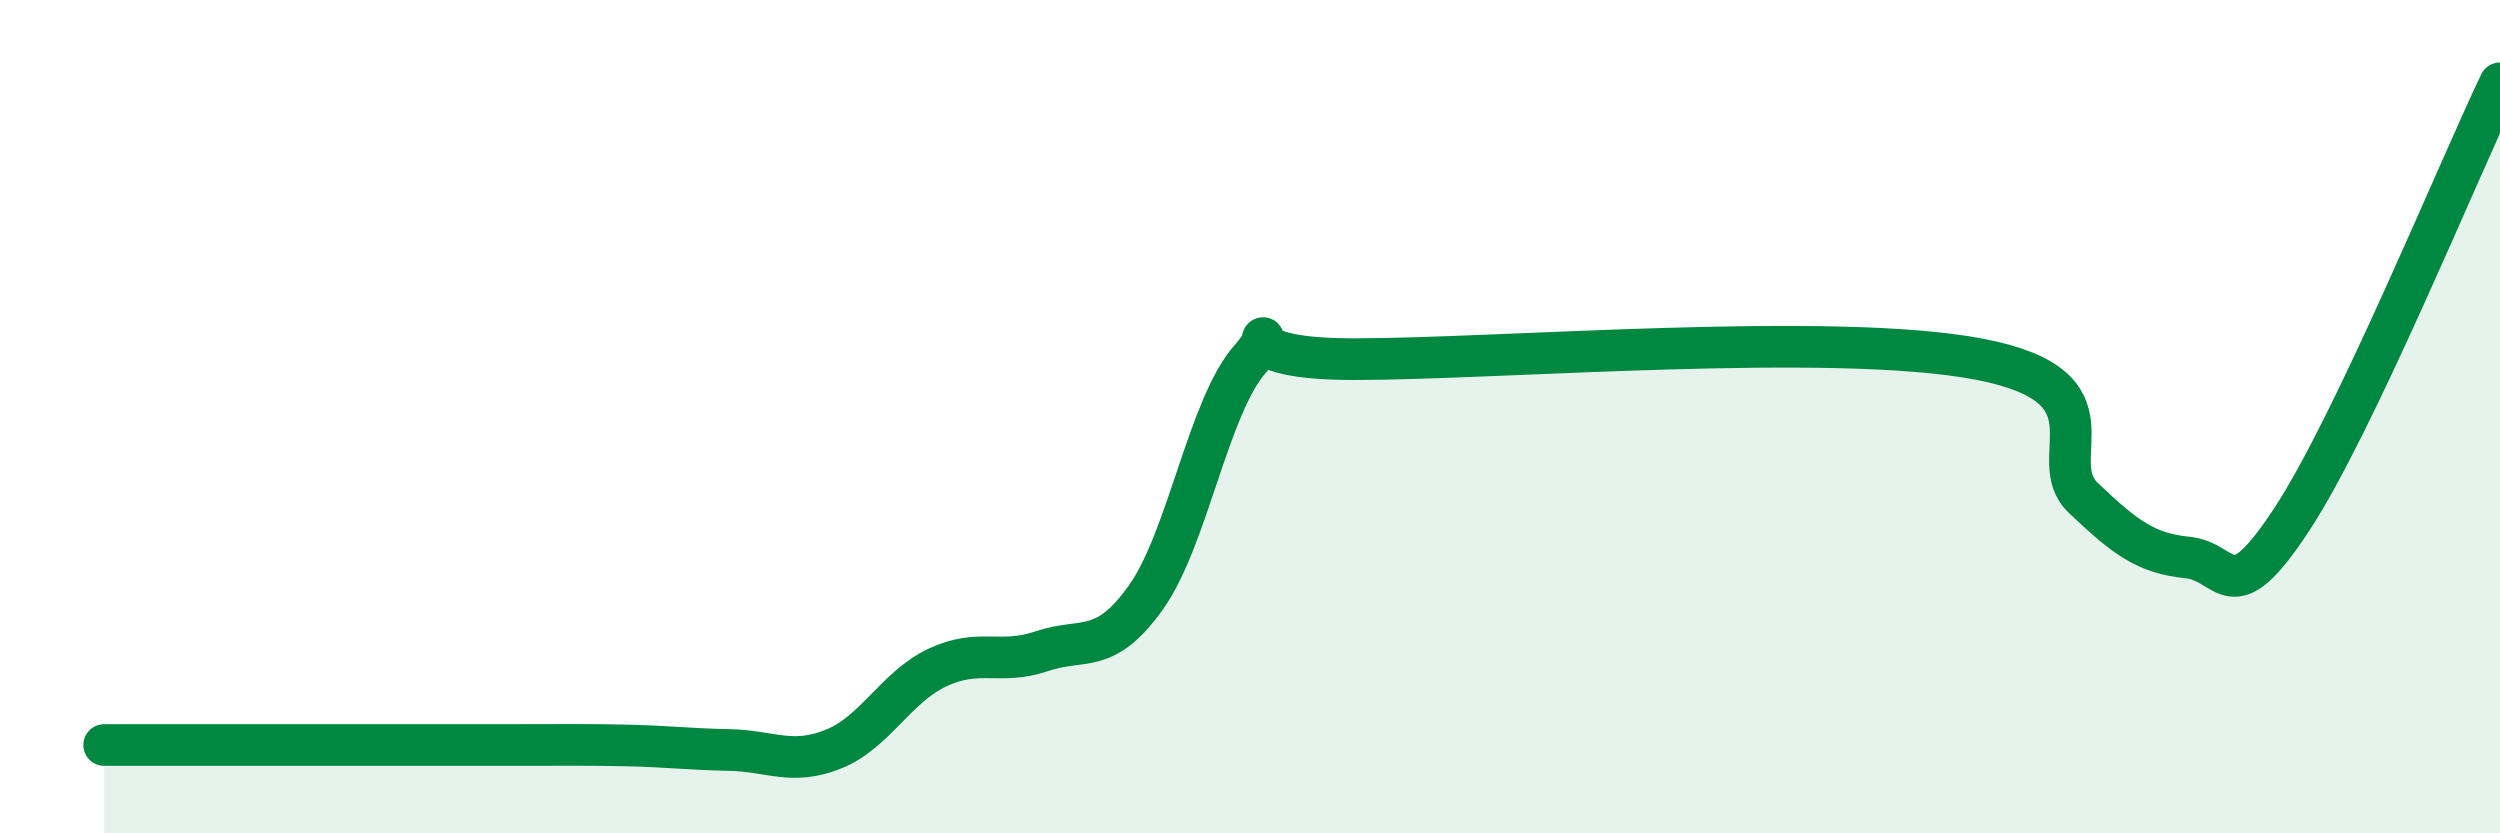 
    <svg width="60" height="20" viewBox="0 0 60 20" xmlns="http://www.w3.org/2000/svg">
      <path
        d="M 2.5,17.88 C 3,17.88 4,17.88 5,17.88 C 6,17.88 6.5,17.88 7.5,17.88 C 8.5,17.88 9,17.88 10,17.88 C 11,17.88 11.5,17.88 12.5,17.88 C 13.5,17.88 14,17.87 15,17.89 C 16,17.91 16.5,17.98 17.5,18 C 18.5,18.02 19,18.38 20,17.98 C 21,17.58 21.5,16.49 22.5,16.02 C 23.5,15.55 24,15.97 25,15.63 C 26,15.29 26.5,15.74 27.5,14.34 C 28.5,12.94 29,9.76 30,8.62 C 31,7.48 29,8.62 32.5,8.62 C 36,8.62 44,7.95 47.5,8.62 C 51,9.29 49,11 50,11.95 C 51,12.9 51.5,13.28 52.5,13.38 C 53.5,13.48 53.5,14.75 55,12.47 C 56.5,10.19 59,4.09 60,2L60 20L2.5 20Z"
        fill="#008740"
        opacity="0.1"
        stroke-linecap="round"
        stroke-linejoin="round"
      />
      <path
        d="M 2.5,17.88 C 3,17.88 4,17.88 5,17.88 C 6,17.88 6.5,17.88 7.5,17.88 C 8.5,17.88 9,17.88 10,17.88 C 11,17.88 11.5,17.88 12.5,17.88 C 13.5,17.88 14,17.87 15,17.89 C 16,17.91 16.5,17.98 17.5,18 C 18.5,18.02 19,18.38 20,17.98 C 21,17.58 21.5,16.49 22.5,16.02 C 23.5,15.55 24,15.97 25,15.63 C 26,15.29 26.5,15.74 27.5,14.34 C 28.5,12.94 29,9.76 30,8.62 C 31,7.48 29,8.62 32.5,8.62 C 36,8.62 44,7.95 47.5,8.62 C 51,9.29 49,11 50,11.95 C 51,12.9 51.5,13.28 52.5,13.38 C 53.5,13.48 53.5,14.75 55,12.47 C 56.5,10.19 59,4.09 60,2"
        stroke="#008740"
        stroke-width="1"
        fill="none"
        stroke-linecap="round"
        stroke-linejoin="round"
      />
    </svg>
  